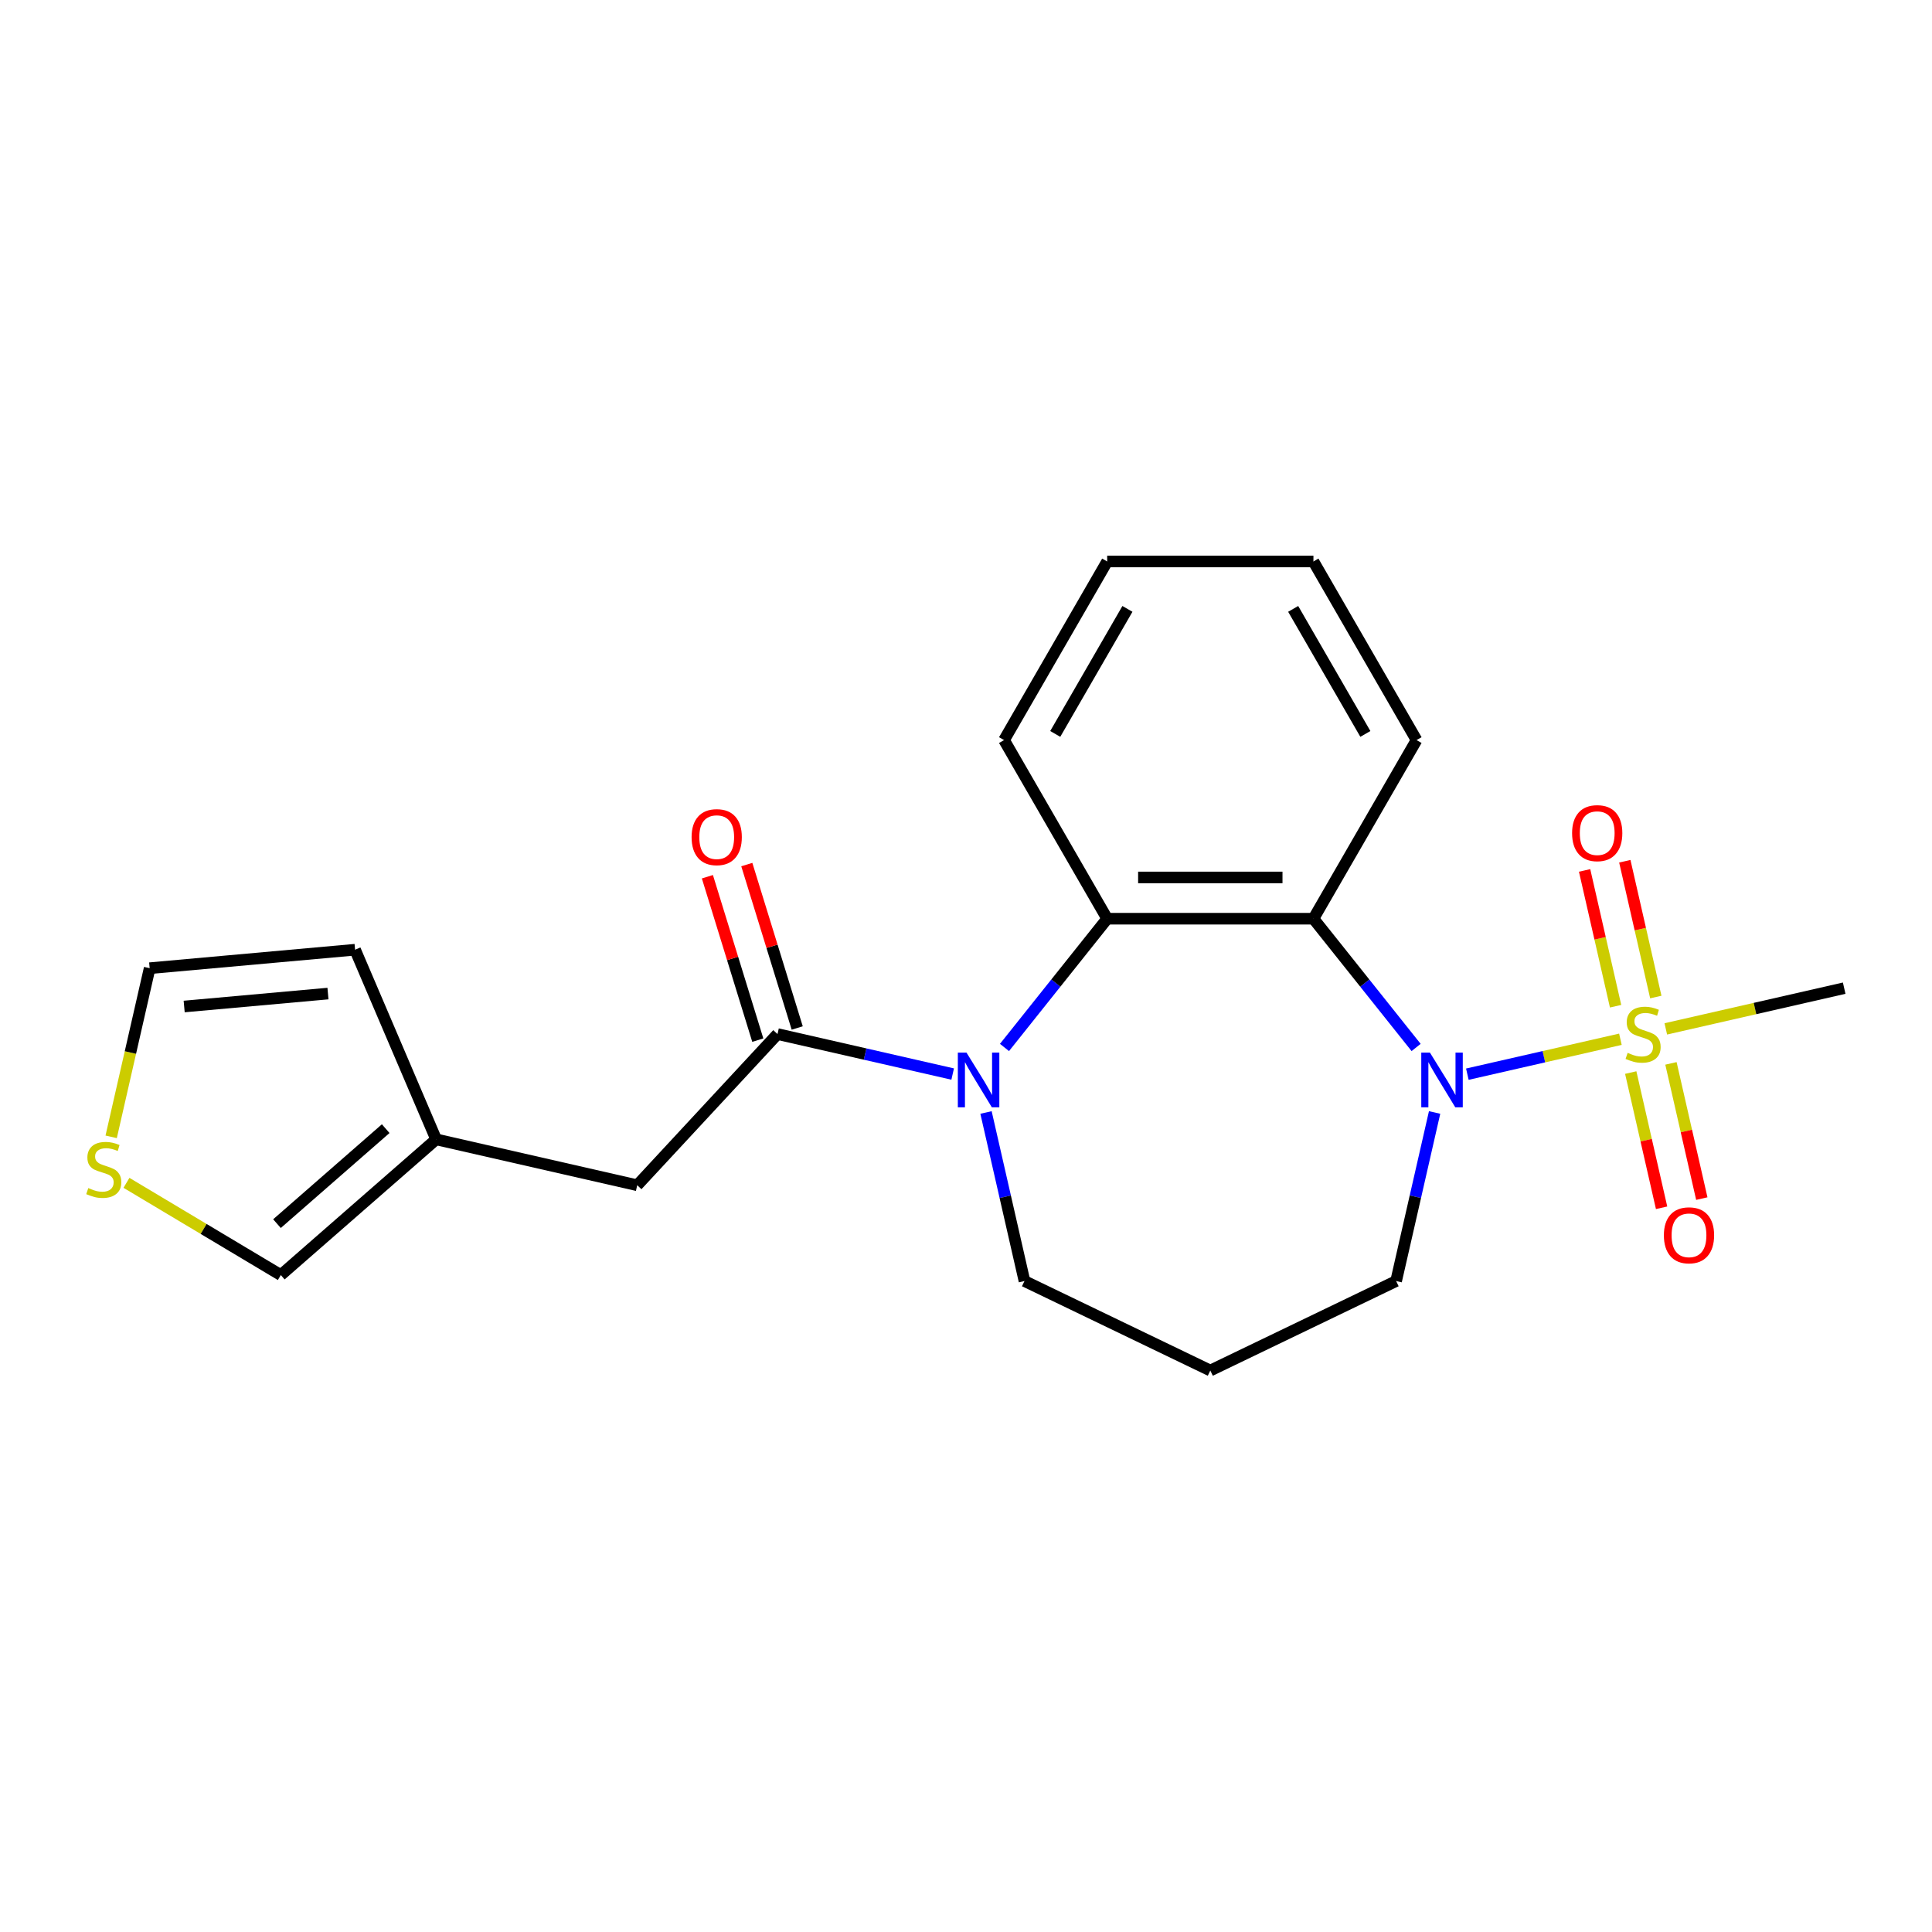 <?xml version='1.0' encoding='iso-8859-1'?>
<svg version='1.1' baseProfile='full'
              xmlns='http://www.w3.org/2000/svg'
                      xmlns:rdkit='http://www.rdkit.org/xml'
                      xmlns:xlink='http://www.w3.org/1999/xlink'
                  xml:space='preserve'
width='1000px' height='1000px' viewBox='0 0 1000 1000'>
<!-- END OF HEADER -->
<rect style='opacity:1.0;fill:#FFFFFF;stroke:none' width='1000' height='1000' x='0' y='0'> </rect>
<path class='bond-0' d='M 838.718,537.912 L 799.108,546.953' style='fill:none;fill-rule:evenodd;stroke:#CCCC00;stroke-width:6px;stroke-linecap:butt;stroke-linejoin:miter;stroke-opacity:1' />
<path class='bond-0' d='M 799.108,546.953 L 759.497,555.994' style='fill:none;fill-rule:evenodd;stroke:#0000FF;stroke-width:6px;stroke-linecap:butt;stroke-linejoin:miter;stroke-opacity:1' />
<path class='bond-5' d='M 857.043,516.066 L 849.021,480.921' style='fill:none;fill-rule:evenodd;stroke:#CCCC00;stroke-width:6px;stroke-linecap:butt;stroke-linejoin:miter;stroke-opacity:1' />
<path class='bond-5' d='M 849.021,480.921 L 841,445.775' style='fill:none;fill-rule:evenodd;stroke:#FF0000;stroke-width:6px;stroke-linecap:butt;stroke-linejoin:miter;stroke-opacity:1' />
<path class='bond-5' d='M 836.228,520.817 L 828.206,485.672' style='fill:none;fill-rule:evenodd;stroke:#CCCC00;stroke-width:6px;stroke-linecap:butt;stroke-linejoin:miter;stroke-opacity:1' />
<path class='bond-5' d='M 828.206,485.672 L 820.184,450.526' style='fill:none;fill-rule:evenodd;stroke:#FF0000;stroke-width:6px;stroke-linecap:butt;stroke-linejoin:miter;stroke-opacity:1' />
<path class='bond-6' d='M 844.065,555.155 L 852.052,590.15' style='fill:none;fill-rule:evenodd;stroke:#CCCC00;stroke-width:6px;stroke-linecap:butt;stroke-linejoin:miter;stroke-opacity:1' />
<path class='bond-6' d='M 852.052,590.15 L 860.04,625.145' style='fill:none;fill-rule:evenodd;stroke:#FF0000;stroke-width:6px;stroke-linecap:butt;stroke-linejoin:miter;stroke-opacity:1' />
<path class='bond-6' d='M 864.881,550.404 L 872.868,585.399' style='fill:none;fill-rule:evenodd;stroke:#CCCC00;stroke-width:6px;stroke-linecap:butt;stroke-linejoin:miter;stroke-opacity:1' />
<path class='bond-6' d='M 872.868,585.399 L 880.855,620.394' style='fill:none;fill-rule:evenodd;stroke:#FF0000;stroke-width:6px;stroke-linecap:butt;stroke-linejoin:miter;stroke-opacity:1' />
<path class='bond-16' d='M 862.216,532.549 L 908.381,522.012' style='fill:none;fill-rule:evenodd;stroke:#CCCC00;stroke-width:6px;stroke-linecap:butt;stroke-linejoin:miter;stroke-opacity:1' />
<path class='bond-16' d='M 908.381,522.012 L 954.545,511.475' style='fill:none;fill-rule:evenodd;stroke:#000000;stroke-width:6px;stroke-linecap:butt;stroke-linejoin:miter;stroke-opacity:1' />
<path class='bond-2' d='M 732.98,542.172 L 706.405,508.847' style='fill:none;fill-rule:evenodd;stroke:#0000FF;stroke-width:6px;stroke-linecap:butt;stroke-linejoin:miter;stroke-opacity:1' />
<path class='bond-2' d='M 706.405,508.847 L 679.829,475.522' style='fill:none;fill-rule:evenodd;stroke:#000000;stroke-width:6px;stroke-linecap:butt;stroke-linejoin:miter;stroke-opacity:1' />
<path class='bond-14' d='M 742.548,575.815 L 732.591,619.439' style='fill:none;fill-rule:evenodd;stroke:#0000FF;stroke-width:6px;stroke-linecap:butt;stroke-linejoin:miter;stroke-opacity:1' />
<path class='bond-14' d='M 732.591,619.439 L 722.634,663.064' style='fill:none;fill-rule:evenodd;stroke:#000000;stroke-width:6px;stroke-linecap:butt;stroke-linejoin:miter;stroke-opacity:1' />
<path class='bond-1' d='M 519.922,542.172 L 546.498,508.847' style='fill:none;fill-rule:evenodd;stroke:#0000FF;stroke-width:6px;stroke-linecap:butt;stroke-linejoin:miter;stroke-opacity:1' />
<path class='bond-1' d='M 546.498,508.847 L 573.074,475.522' style='fill:none;fill-rule:evenodd;stroke:#000000;stroke-width:6px;stroke-linecap:butt;stroke-linejoin:miter;stroke-opacity:1' />
<path class='bond-4' d='M 493.105,555.925 L 447.77,545.578' style='fill:none;fill-rule:evenodd;stroke:#0000FF;stroke-width:6px;stroke-linecap:butt;stroke-linejoin:miter;stroke-opacity:1' />
<path class='bond-4' d='M 447.77,545.578 L 402.435,535.231' style='fill:none;fill-rule:evenodd;stroke:#000000;stroke-width:6px;stroke-linecap:butt;stroke-linejoin:miter;stroke-opacity:1' />
<path class='bond-22' d='M 510.355,575.815 L 520.312,619.439' style='fill:none;fill-rule:evenodd;stroke:#0000FF;stroke-width:6px;stroke-linecap:butt;stroke-linejoin:miter;stroke-opacity:1' />
<path class='bond-22' d='M 520.312,619.439 L 530.269,663.064' style='fill:none;fill-rule:evenodd;stroke:#000000;stroke-width:6px;stroke-linecap:butt;stroke-linejoin:miter;stroke-opacity:1' />
<path class='bond-3' d='M 679.829,475.522 L 573.074,475.522' style='fill:none;fill-rule:evenodd;stroke:#000000;stroke-width:6px;stroke-linecap:butt;stroke-linejoin:miter;stroke-opacity:1' />
<path class='bond-3' d='M 663.816,454.171 L 589.087,454.171' style='fill:none;fill-rule:evenodd;stroke:#000000;stroke-width:6px;stroke-linecap:butt;stroke-linejoin:miter;stroke-opacity:1' />
<path class='bond-18' d='M 679.829,475.522 L 733.206,383.069' style='fill:none;fill-rule:evenodd;stroke:#000000;stroke-width:6px;stroke-linecap:butt;stroke-linejoin:miter;stroke-opacity:1' />
<path class='bond-19' d='M 573.074,475.522 L 519.697,383.069' style='fill:none;fill-rule:evenodd;stroke:#000000;stroke-width:6px;stroke-linecap:butt;stroke-linejoin:miter;stroke-opacity:1' />
<path class='bond-7' d='M 402.435,535.231 L 329.824,613.487' style='fill:none;fill-rule:evenodd;stroke:#000000;stroke-width:6px;stroke-linecap:butt;stroke-linejoin:miter;stroke-opacity:1' />
<path class='bond-10' d='M 412.637,532.084 L 399.591,489.792' style='fill:none;fill-rule:evenodd;stroke:#000000;stroke-width:6px;stroke-linecap:butt;stroke-linejoin:miter;stroke-opacity:1' />
<path class='bond-10' d='M 399.591,489.792 L 386.546,447.501' style='fill:none;fill-rule:evenodd;stroke:#FF0000;stroke-width:6px;stroke-linecap:butt;stroke-linejoin:miter;stroke-opacity:1' />
<path class='bond-10' d='M 392.234,538.377 L 379.189,496.086' style='fill:none;fill-rule:evenodd;stroke:#000000;stroke-width:6px;stroke-linecap:butt;stroke-linejoin:miter;stroke-opacity:1' />
<path class='bond-10' d='M 379.189,496.086 L 366.144,453.794' style='fill:none;fill-rule:evenodd;stroke:#FF0000;stroke-width:6px;stroke-linecap:butt;stroke-linejoin:miter;stroke-opacity:1' />
<path class='bond-8' d='M 329.824,613.487 L 225.746,589.732' style='fill:none;fill-rule:evenodd;stroke:#000000;stroke-width:6px;stroke-linecap:butt;stroke-linejoin:miter;stroke-opacity:1' />
<path class='bond-11' d='M 225.746,589.732 L 145.352,659.97' style='fill:none;fill-rule:evenodd;stroke:#000000;stroke-width:6px;stroke-linecap:butt;stroke-linejoin:miter;stroke-opacity:1' />
<path class='bond-11' d='M 199.639,584.189 L 143.363,633.356' style='fill:none;fill-rule:evenodd;stroke:#000000;stroke-width:6px;stroke-linecap:butt;stroke-linejoin:miter;stroke-opacity:1' />
<path class='bond-13' d='M 225.746,589.732 L 183.788,491.568' style='fill:none;fill-rule:evenodd;stroke:#000000;stroke-width:6px;stroke-linecap:butt;stroke-linejoin:miter;stroke-opacity:1' />
<path class='bond-9' d='M 65.457,612.235 L 105.405,636.103' style='fill:none;fill-rule:evenodd;stroke:#CCCC00;stroke-width:6px;stroke-linecap:butt;stroke-linejoin:miter;stroke-opacity:1' />
<path class='bond-9' d='M 105.405,636.103 L 145.352,659.97' style='fill:none;fill-rule:evenodd;stroke:#000000;stroke-width:6px;stroke-linecap:butt;stroke-linejoin:miter;stroke-opacity:1' />
<path class='bond-24' d='M 57.54,588.427 L 67.502,544.782' style='fill:none;fill-rule:evenodd;stroke:#CCCC00;stroke-width:6px;stroke-linecap:butt;stroke-linejoin:miter;stroke-opacity:1' />
<path class='bond-24' d='M 67.502,544.782 L 77.464,501.138' style='fill:none;fill-rule:evenodd;stroke:#000000;stroke-width:6px;stroke-linecap:butt;stroke-linejoin:miter;stroke-opacity:1' />
<path class='bond-12' d='M 77.464,501.138 L 183.788,491.568' style='fill:none;fill-rule:evenodd;stroke:#000000;stroke-width:6px;stroke-linecap:butt;stroke-linejoin:miter;stroke-opacity:1' />
<path class='bond-12' d='M 95.326,520.967 L 169.754,514.269' style='fill:none;fill-rule:evenodd;stroke:#000000;stroke-width:6px;stroke-linecap:butt;stroke-linejoin:miter;stroke-opacity:1' />
<path class='bond-17' d='M 722.634,663.064 L 626.451,709.383' style='fill:none;fill-rule:evenodd;stroke:#000000;stroke-width:6px;stroke-linecap:butt;stroke-linejoin:miter;stroke-opacity:1' />
<path class='bond-15' d='M 530.269,663.064 L 626.451,709.383' style='fill:none;fill-rule:evenodd;stroke:#000000;stroke-width:6px;stroke-linecap:butt;stroke-linejoin:miter;stroke-opacity:1' />
<path class='bond-20' d='M 733.206,383.069 L 679.829,290.617' style='fill:none;fill-rule:evenodd;stroke:#000000;stroke-width:6px;stroke-linecap:butt;stroke-linejoin:miter;stroke-opacity:1' />
<path class='bond-20' d='M 706.709,379.877 L 669.345,315.16' style='fill:none;fill-rule:evenodd;stroke:#000000;stroke-width:6px;stroke-linecap:butt;stroke-linejoin:miter;stroke-opacity:1' />
<path class='bond-23' d='M 519.697,383.069 L 573.074,290.617' style='fill:none;fill-rule:evenodd;stroke:#000000;stroke-width:6px;stroke-linecap:butt;stroke-linejoin:miter;stroke-opacity:1' />
<path class='bond-23' d='M 546.194,379.877 L 583.558,315.16' style='fill:none;fill-rule:evenodd;stroke:#000000;stroke-width:6px;stroke-linecap:butt;stroke-linejoin:miter;stroke-opacity:1' />
<path class='bond-21' d='M 679.829,290.617 L 573.074,290.617' style='fill:none;fill-rule:evenodd;stroke:#000000;stroke-width:6px;stroke-linecap:butt;stroke-linejoin:miter;stroke-opacity:1' />
<path  class='atom-0' d='M 842.467 544.951
Q 842.787 545.071, 844.107 545.631
Q 845.427 546.191, 846.867 546.551
Q 848.347 546.871, 849.787 546.871
Q 852.467 546.871, 854.027 545.591
Q 855.587 544.271, 855.587 541.991
Q 855.587 540.431, 854.787 539.471
Q 854.027 538.511, 852.827 537.991
Q 851.627 537.471, 849.627 536.871
Q 847.107 536.111, 845.587 535.391
Q 844.107 534.671, 843.027 533.151
Q 841.987 531.631, 841.987 529.071
Q 841.987 525.511, 844.387 523.311
Q 846.827 521.111, 851.627 521.111
Q 854.907 521.111, 858.627 522.671
L 857.707 525.751
Q 854.307 524.351, 851.747 524.351
Q 848.987 524.351, 847.467 525.511
Q 845.947 526.631, 845.987 528.591
Q 845.987 530.111, 846.747 531.031
Q 847.547 531.951, 848.667 532.471
Q 849.827 532.991, 851.747 533.591
Q 854.307 534.391, 855.827 535.191
Q 857.347 535.991, 858.427 537.631
Q 859.547 539.231, 859.547 541.991
Q 859.547 545.911, 856.907 548.031
Q 854.307 550.111, 849.947 550.111
Q 847.427 550.111, 845.507 549.551
Q 843.627 549.031, 841.387 548.111
L 842.467 544.951
' fill='#CCCC00'/>
<path  class='atom-1' d='M 740.129 544.826
L 749.409 559.826
Q 750.329 561.306, 751.809 563.986
Q 753.289 566.666, 753.369 566.826
L 753.369 544.826
L 757.129 544.826
L 757.129 573.146
L 753.249 573.146
L 743.289 556.746
Q 742.129 554.826, 740.889 552.626
Q 739.689 550.426, 739.329 549.746
L 739.329 573.146
L 735.649 573.146
L 735.649 544.826
L 740.129 544.826
' fill='#0000FF'/>
<path  class='atom-2' d='M 500.254 544.826
L 509.534 559.826
Q 510.454 561.306, 511.934 563.986
Q 513.414 566.666, 513.494 566.826
L 513.494 544.826
L 517.254 544.826
L 517.254 573.146
L 513.374 573.146
L 503.414 556.746
Q 502.254 554.826, 501.014 552.626
Q 499.814 550.426, 499.454 549.746
L 499.454 573.146
L 495.774 573.146
L 495.774 544.826
L 500.254 544.826
' fill='#0000FF'/>
<path  class='atom-6' d='M 813.712 431.232
Q 813.712 424.432, 817.072 420.632
Q 820.432 416.832, 826.712 416.832
Q 832.992 416.832, 836.352 420.632
Q 839.712 424.432, 839.712 431.232
Q 839.712 438.112, 836.312 442.032
Q 832.912 445.912, 826.712 445.912
Q 820.472 445.912, 817.072 442.032
Q 813.712 438.152, 813.712 431.232
M 826.712 442.712
Q 831.032 442.712, 833.352 439.832
Q 835.712 436.912, 835.712 431.232
Q 835.712 425.672, 833.352 422.872
Q 831.032 420.032, 826.712 420.032
Q 822.392 420.032, 820.032 422.832
Q 817.712 425.632, 817.712 431.232
Q 817.712 436.952, 820.032 439.832
Q 822.392 442.712, 826.712 442.712
' fill='#FF0000'/>
<path  class='atom-7' d='M 861.222 639.389
Q 861.222 632.589, 864.582 628.789
Q 867.942 624.989, 874.222 624.989
Q 880.502 624.989, 883.862 628.789
Q 887.222 632.589, 887.222 639.389
Q 887.222 646.269, 883.822 650.189
Q 880.422 654.069, 874.222 654.069
Q 867.982 654.069, 864.582 650.189
Q 861.222 646.309, 861.222 639.389
M 874.222 650.869
Q 878.542 650.869, 880.862 647.989
Q 883.222 645.069, 883.222 639.389
Q 883.222 633.829, 880.862 631.029
Q 878.542 628.189, 874.222 628.189
Q 869.902 628.189, 867.542 630.989
Q 865.222 633.789, 865.222 639.389
Q 865.222 645.109, 867.542 647.989
Q 869.902 650.869, 874.222 650.869
' fill='#FF0000'/>
<path  class='atom-10' d='M 45.708 614.936
Q 46.028 615.056, 47.348 615.616
Q 48.668 616.176, 50.108 616.536
Q 51.588 616.856, 53.028 616.856
Q 55.708 616.856, 57.268 615.576
Q 58.828 614.256, 58.828 611.976
Q 58.828 610.416, 58.028 609.456
Q 57.268 608.496, 56.068 607.976
Q 54.868 607.456, 52.868 606.856
Q 50.348 606.096, 48.828 605.376
Q 47.348 604.656, 46.268 603.136
Q 45.228 601.616, 45.228 599.056
Q 45.228 595.496, 47.628 593.296
Q 50.068 591.096, 54.868 591.096
Q 58.148 591.096, 61.868 592.656
L 60.948 595.736
Q 57.548 594.336, 54.988 594.336
Q 52.228 594.336, 50.708 595.496
Q 49.188 596.616, 49.228 598.576
Q 49.228 600.096, 49.988 601.016
Q 50.788 601.936, 51.908 602.456
Q 53.068 602.976, 54.988 603.576
Q 57.548 604.376, 59.068 605.176
Q 60.588 605.976, 61.668 607.616
Q 62.788 609.216, 62.788 611.976
Q 62.788 615.896, 60.148 618.016
Q 57.548 620.096, 53.188 620.096
Q 50.668 620.096, 48.748 619.536
Q 46.868 619.016, 44.628 618.096
L 45.708 614.936
' fill='#CCCC00'/>
<path  class='atom-11' d='M 357.969 433.299
Q 357.969 426.499, 361.329 422.699
Q 364.689 418.899, 370.969 418.899
Q 377.249 418.899, 380.609 422.699
Q 383.969 426.499, 383.969 433.299
Q 383.969 440.179, 380.569 444.099
Q 377.169 447.979, 370.969 447.979
Q 364.729 447.979, 361.329 444.099
Q 357.969 440.219, 357.969 433.299
M 370.969 444.779
Q 375.289 444.779, 377.609 441.899
Q 379.969 438.979, 379.969 433.299
Q 379.969 427.739, 377.609 424.939
Q 375.289 422.099, 370.969 422.099
Q 366.649 422.099, 364.289 424.899
Q 361.969 427.699, 361.969 433.299
Q 361.969 439.019, 364.289 441.899
Q 366.649 444.779, 370.969 444.779
' fill='#FF0000'/>
</svg>
